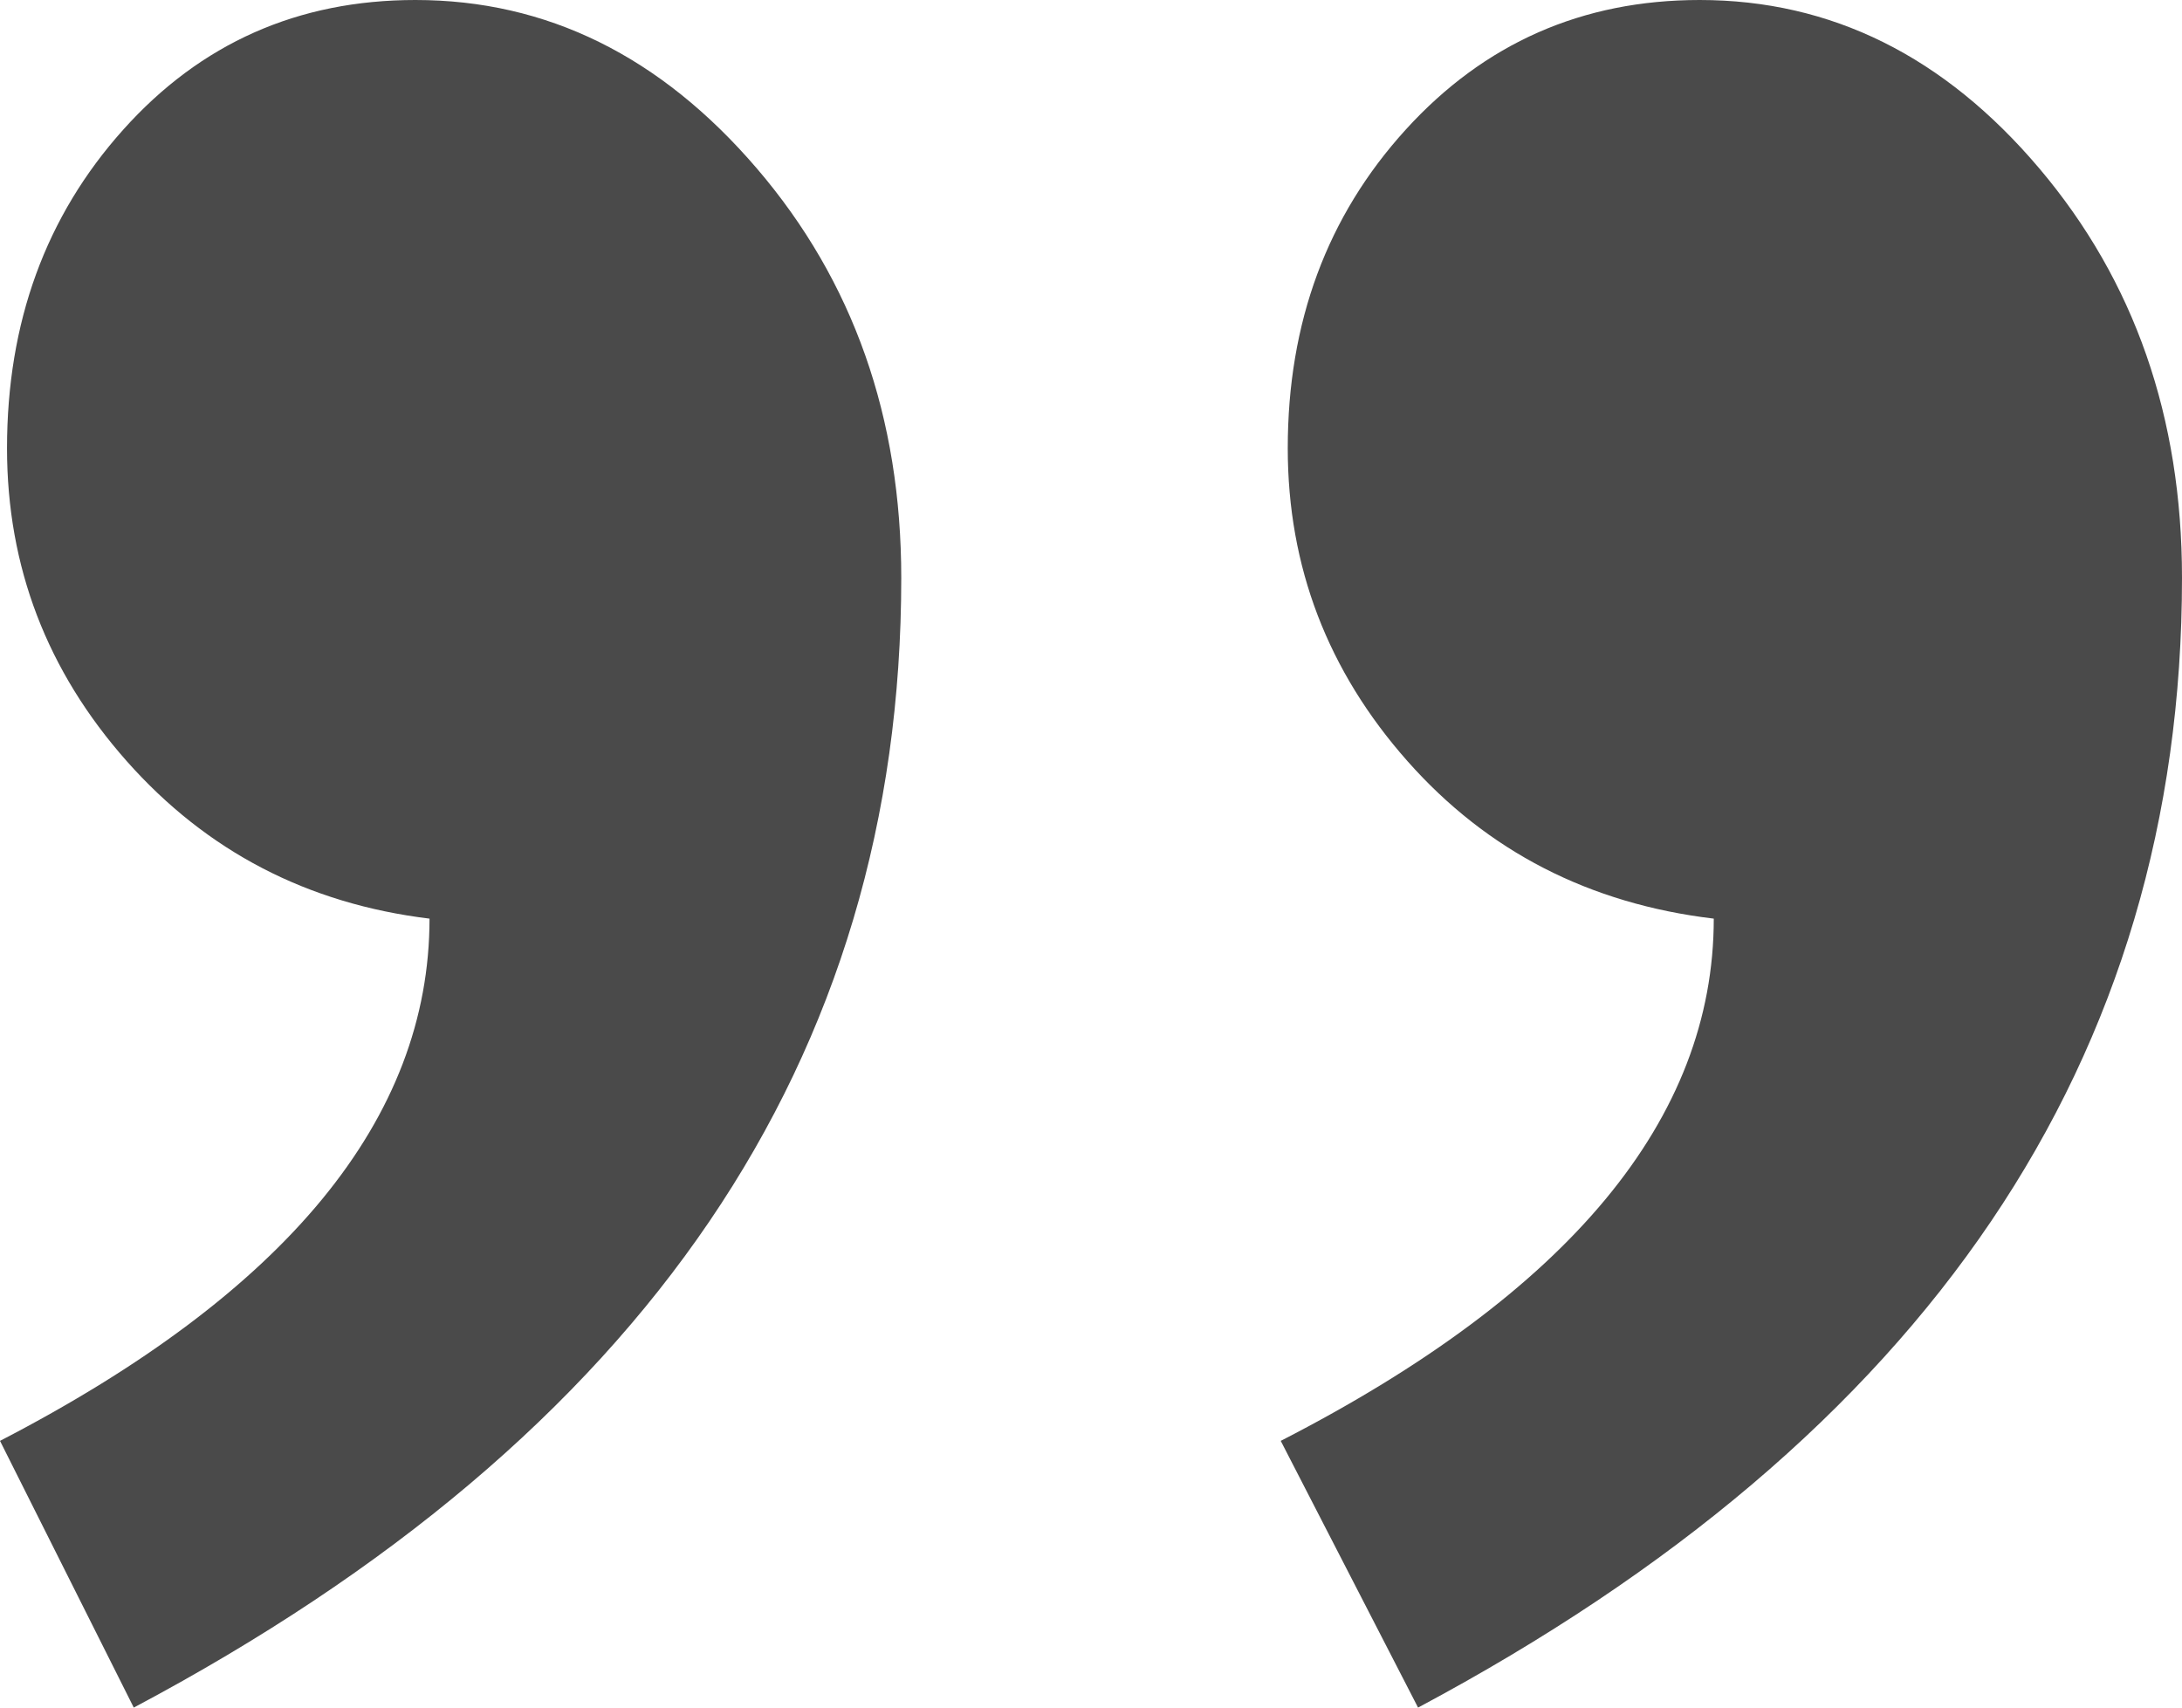 <svg width="46" height="36" xmlns="http://www.w3.org/2000/svg"><path d="M0 30.377c6.036-3.123 9.055-6.793 9.055-11.01-2.573-.313-4.7-1.42-6.383-3.32C.99 14.148.148 11.949.148 9.45c0-2.655.817-4.894 2.45-6.716C4.23.911 6.284 0 8.758 0c2.77 0 5.17 1.184 7.199 3.553C17.986 5.922 19 8.798 19 12.183 19 22.333 13.607 30.272 2.82 36L0 30.377zm27 0c6.086-3.123 9.129-6.793 9.129-11.01-2.623-.313-4.775-1.42-6.457-3.32-1.682-1.9-2.524-4.099-2.524-6.598 0-2.655.83-4.894 2.487-6.716S33.358 0 35.832 0c2.77 0 5.158 1.184 7.162 3.553C44.998 5.922 46 8.798 46 12.183 46 22.333 40.632 30.272 29.895 36L27 30.377z" fill="#4A4A4A" fill-rule="evenodd"/></svg>